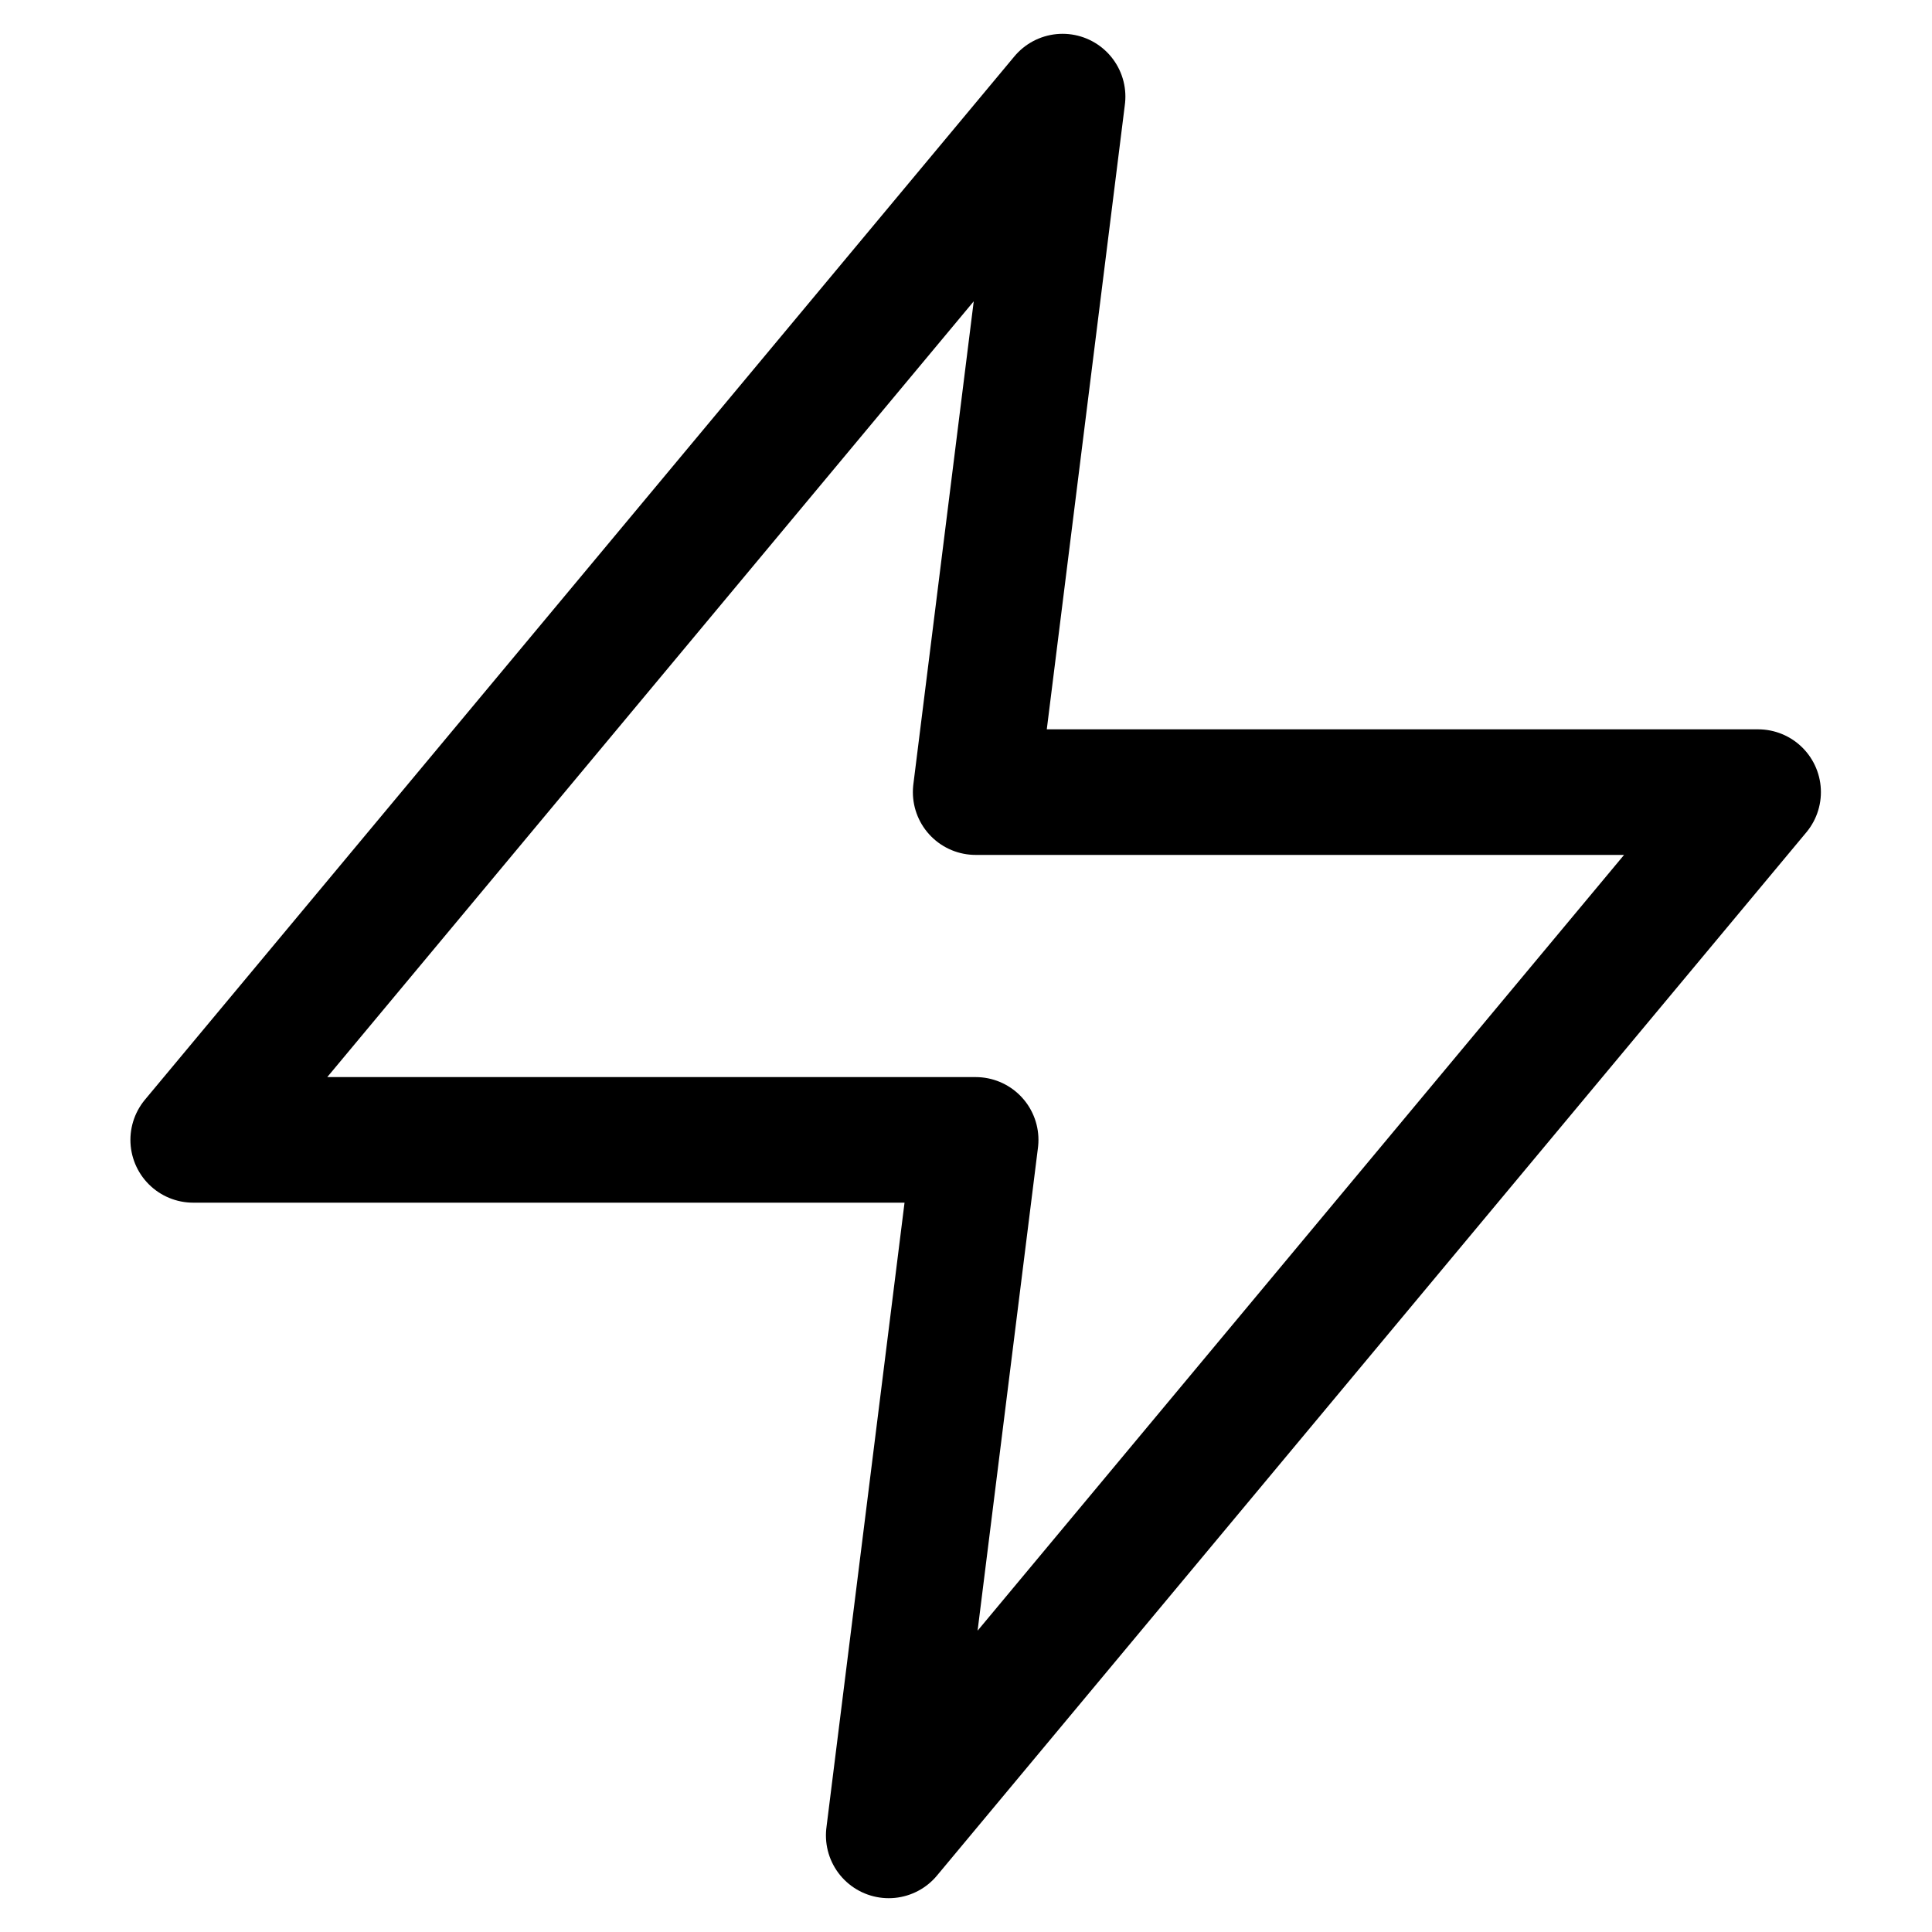 <svg xmlns="http://www.w3.org/2000/svg" fill="none" viewBox="0 0 100 100" height="100%" width="100%" style="fill: none">
    
        <path stroke-linejoin="round" stroke-linecap="round" stroke-width="6.5" stroke="currentColor" d="M55 5L10 59H50.5L46 95L91 41H50.5L55 5Z"></path>
      
  </svg>